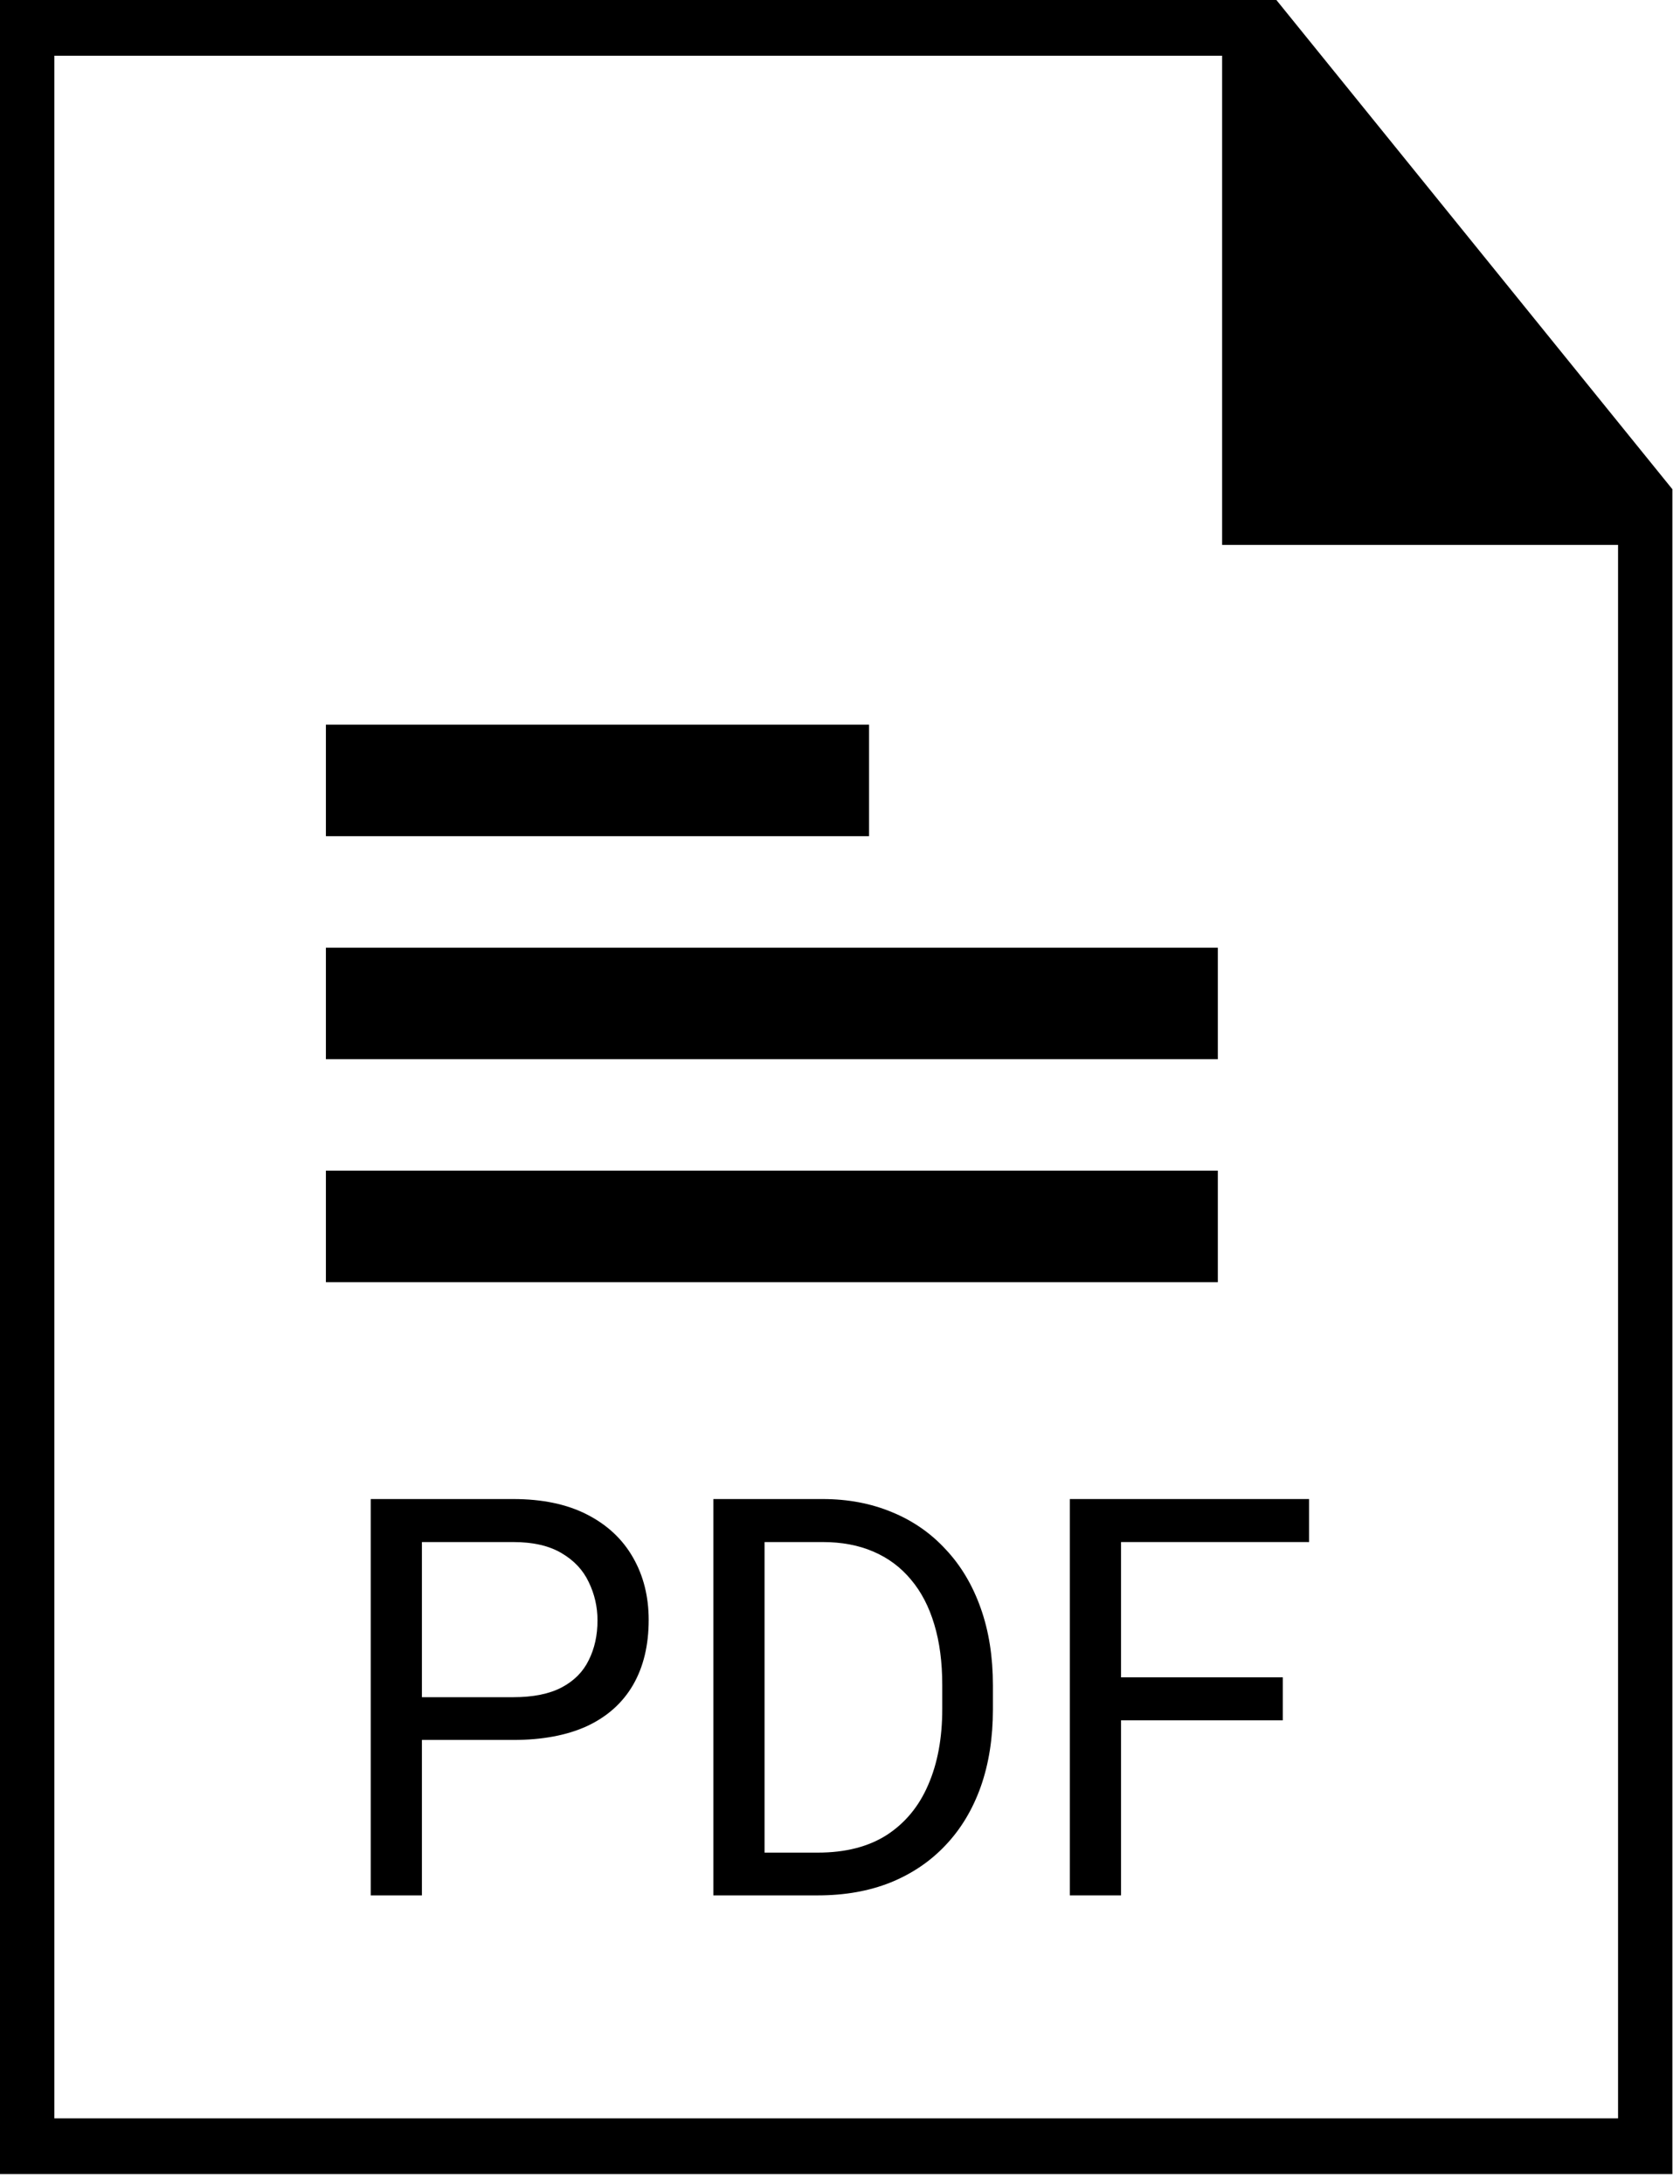 <?xml version="1.0" encoding="UTF-8"?> <svg xmlns="http://www.w3.org/2000/svg" viewBox="0 0 42.308 55" fill="none"><path d="M8.207 26.674H30.669V23.866H8.207V26.674Z" fill="black"></path><path d="M30.669 32.289H8.207V29.481H30.669V32.289Z" fill="black"></path><path d="M8.207 21.058H21.886V18.25H8.207V21.058Z" fill="black"></path><path fill-rule="evenodd" clip-rule="evenodd" d="M32.145 0V0.002L42.115 12.319H42.116V54.751H0V0H32.145ZM1.368 1.404V53.347H40.748V13.723H30.777V1.404H1.368Z" fill="black"></path><path d="M12.923 43.818H10.325V42.741H12.923C13.426 42.741 13.833 42.659 14.145 42.495C14.457 42.33 14.684 42.102 14.826 41.809C14.973 41.517 15.047 41.183 15.047 40.808C15.047 40.466 14.973 40.144 14.826 39.842C14.684 39.54 14.457 39.298 14.145 39.115C13.833 38.928 13.426 38.834 12.923 38.834H10.625V47.732H9.336V37.751H12.923C13.657 37.751 14.279 37.881 14.786 38.142C15.294 38.402 15.679 38.763 15.942 39.225C16.204 39.682 16.336 40.205 16.336 40.795C16.336 41.434 16.204 41.98 15.942 42.433C15.679 42.885 15.294 43.23 14.786 43.468C14.279 43.701 13.657 43.818 12.923 43.818Z" fill="black"></path><path d="M20.597 47.732H18.567L18.58 46.655H20.597C21.292 46.655 21.87 46.507 22.334 46.21C22.797 45.908 23.144 45.488 23.375 44.949C23.612 44.405 23.729 43.77 23.729 43.043V42.433C23.729 41.862 23.663 41.355 23.529 40.911C23.396 40.463 23.2 40.086 22.941 39.78C22.683 39.469 22.367 39.234 21.993 39.074C21.623 38.914 21.198 38.834 20.717 38.834H18.526V37.751H20.717C21.354 37.751 21.935 37.861 22.46 38.08C22.986 38.295 23.438 38.608 23.816 39.019C24.199 39.426 24.493 39.92 24.698 40.5C24.903 41.076 25.005 41.725 25.005 42.447V43.043C25.005 43.765 24.903 44.416 24.698 44.997C24.493 45.572 24.197 46.064 23.81 46.471C23.427 46.877 22.964 47.19 22.42 47.41C21.882 47.624 21.274 47.732 20.597 47.732ZM19.254 37.751V47.732H17.965V37.751H19.254Z" fill="black"></path><path d="M28.231 37.751V47.732H26.942V37.751H28.231ZM32.305 42.241V43.324H27.951V42.241H32.305ZM32.967 37.751V38.834H27.951V37.751H32.967Z" fill="black"></path></svg> 